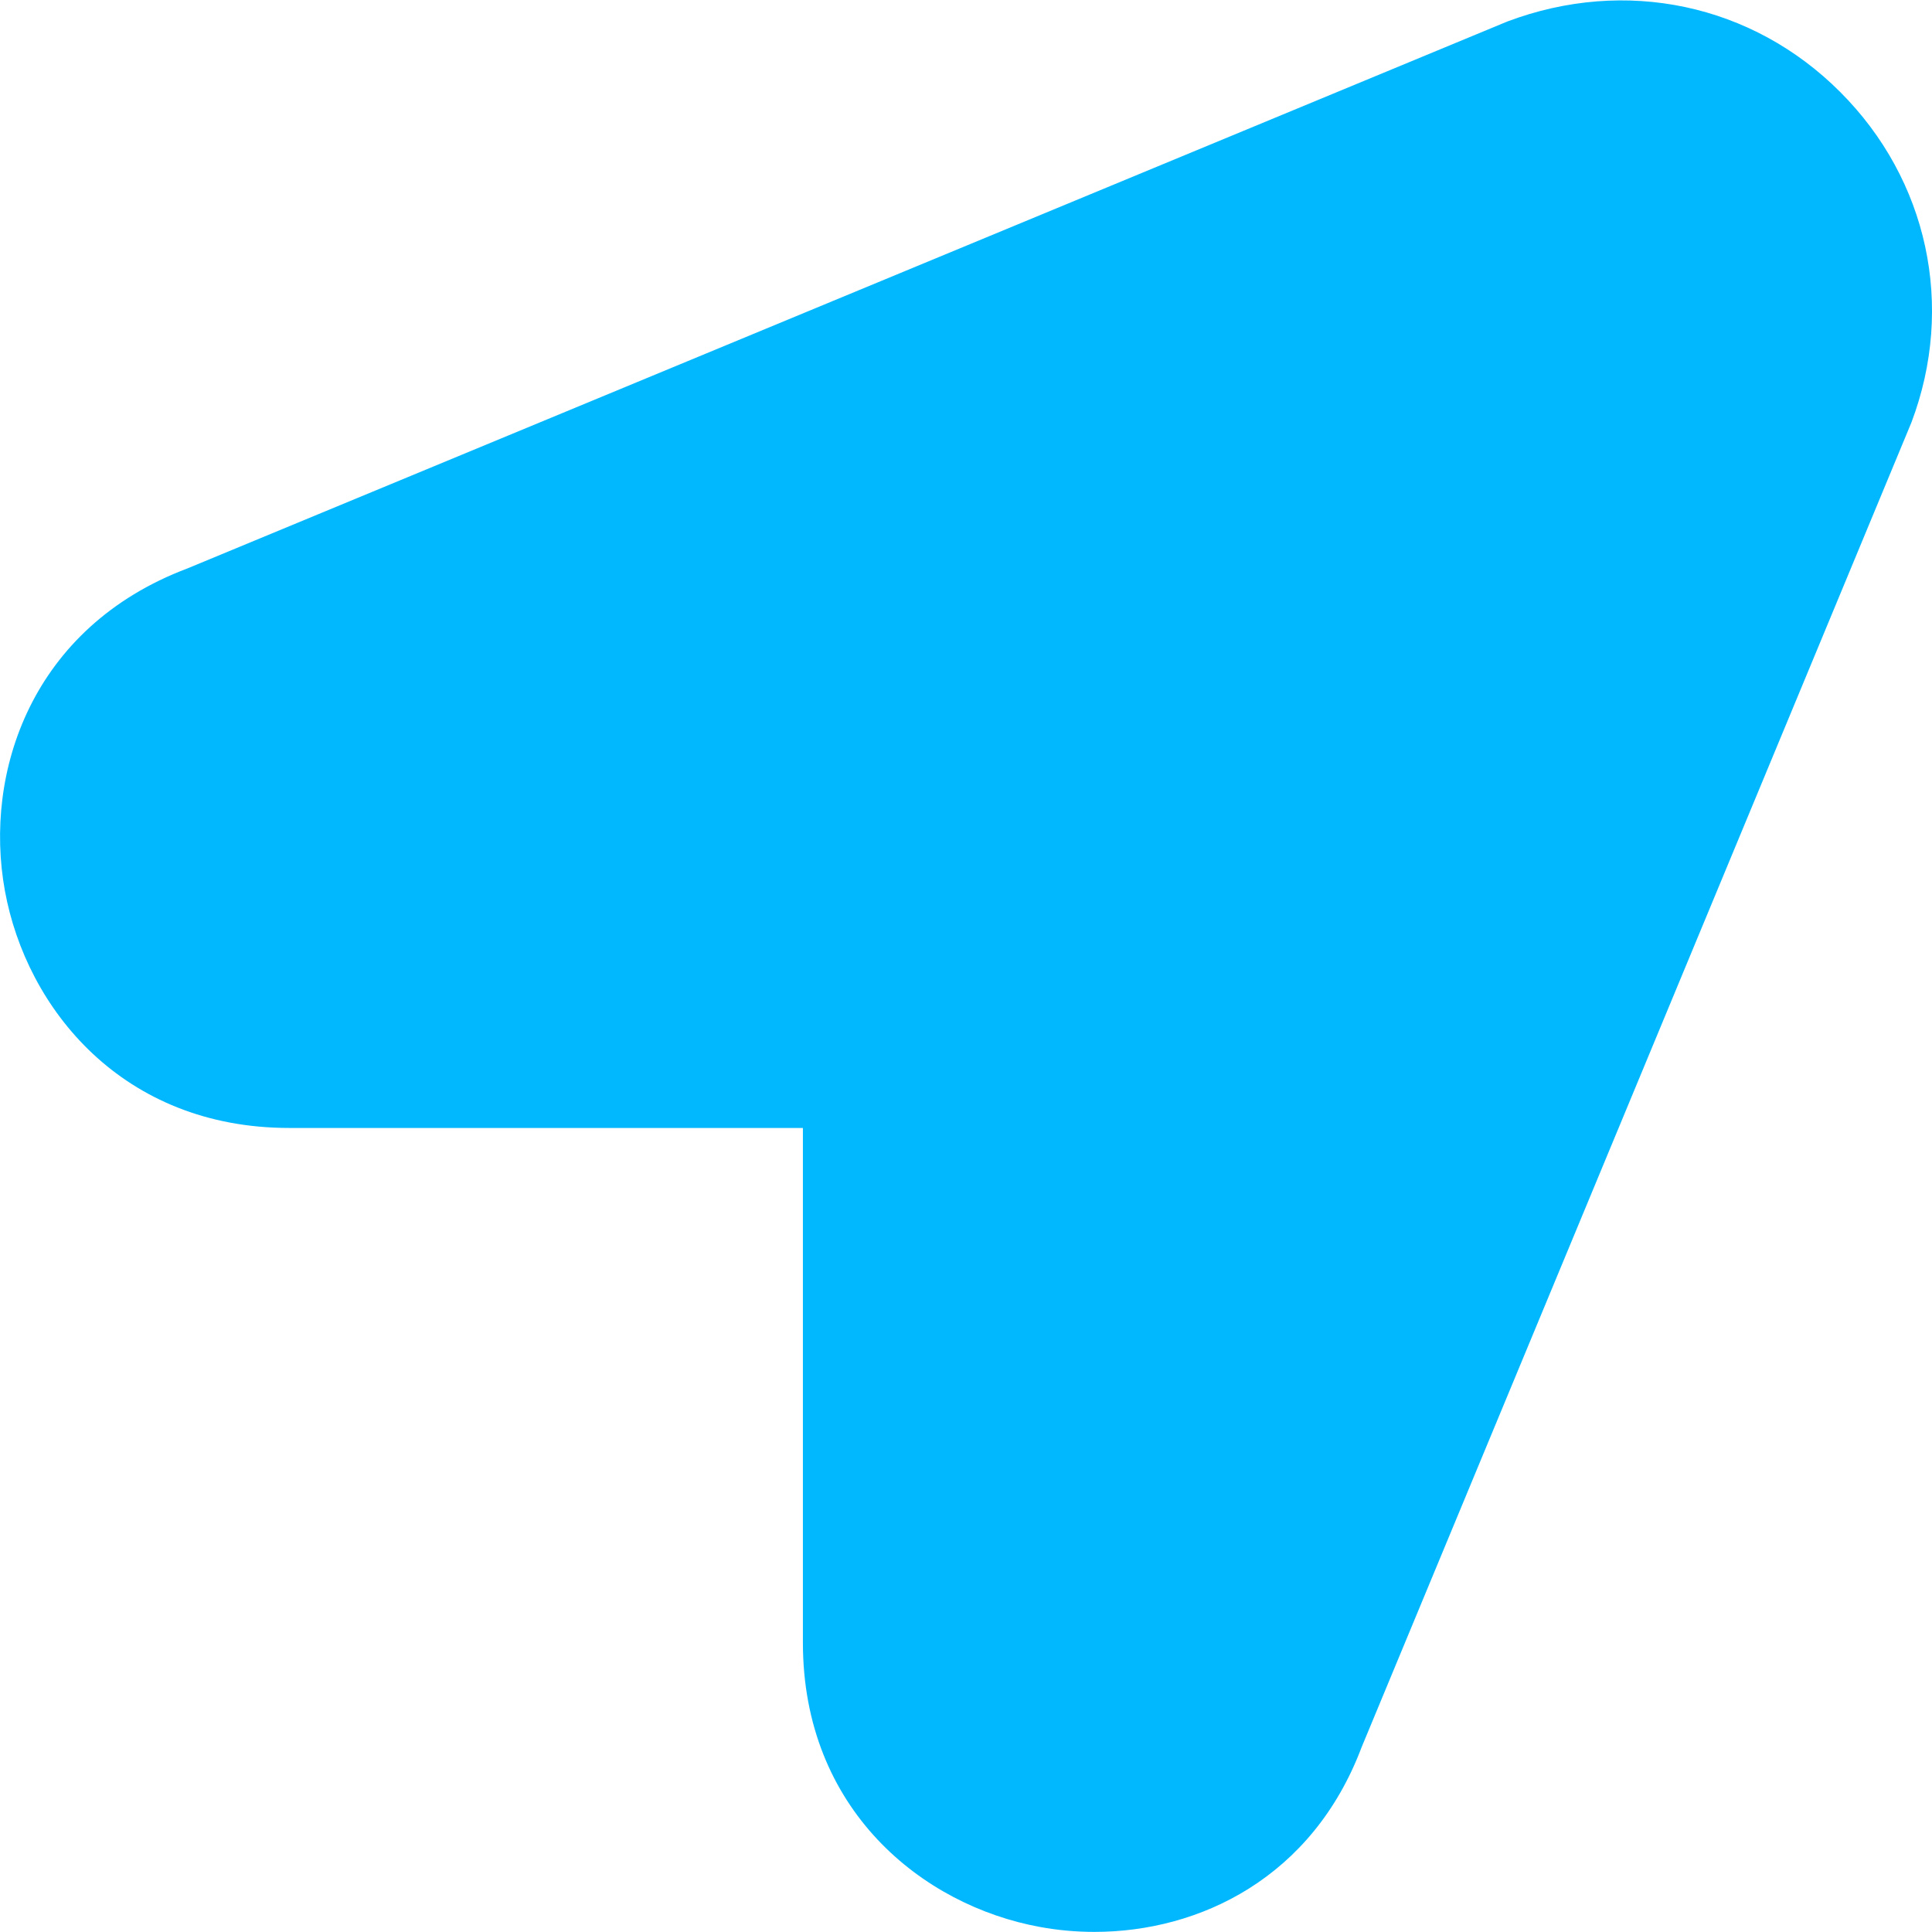 <svg width="76" height="76" viewBox="0 0 76 76" fill="none" xmlns="http://www.w3.org/2000/svg">
<g clip-path="url(#clip0_304_231)">
<path d="M43.05 75.996C42.325 75.996 41.609 75.93 40.916 75.803C36.27 74.958 31.584 71.171 31.584 64.619V44.371H11.383C4.825 44.374 1.038 39.684 0.192 35.036C-0.653 30.39 1.241 24.671 7.374 22.36L59.289 0.848C63.953 -0.909 68.938 0.164 72.386 3.616C75.841 7.068 76.915 12.049 75.192 16.615L53.563 68.729C51.629 73.862 47.192 75.996 43.05 75.996Z" fill="#01B8FF"/>
</g>
<defs>
<clipPath id="clip0_304_231">
<rect width="76" height="76" fill="white"/>
</clipPath>
</defs>
</svg>

